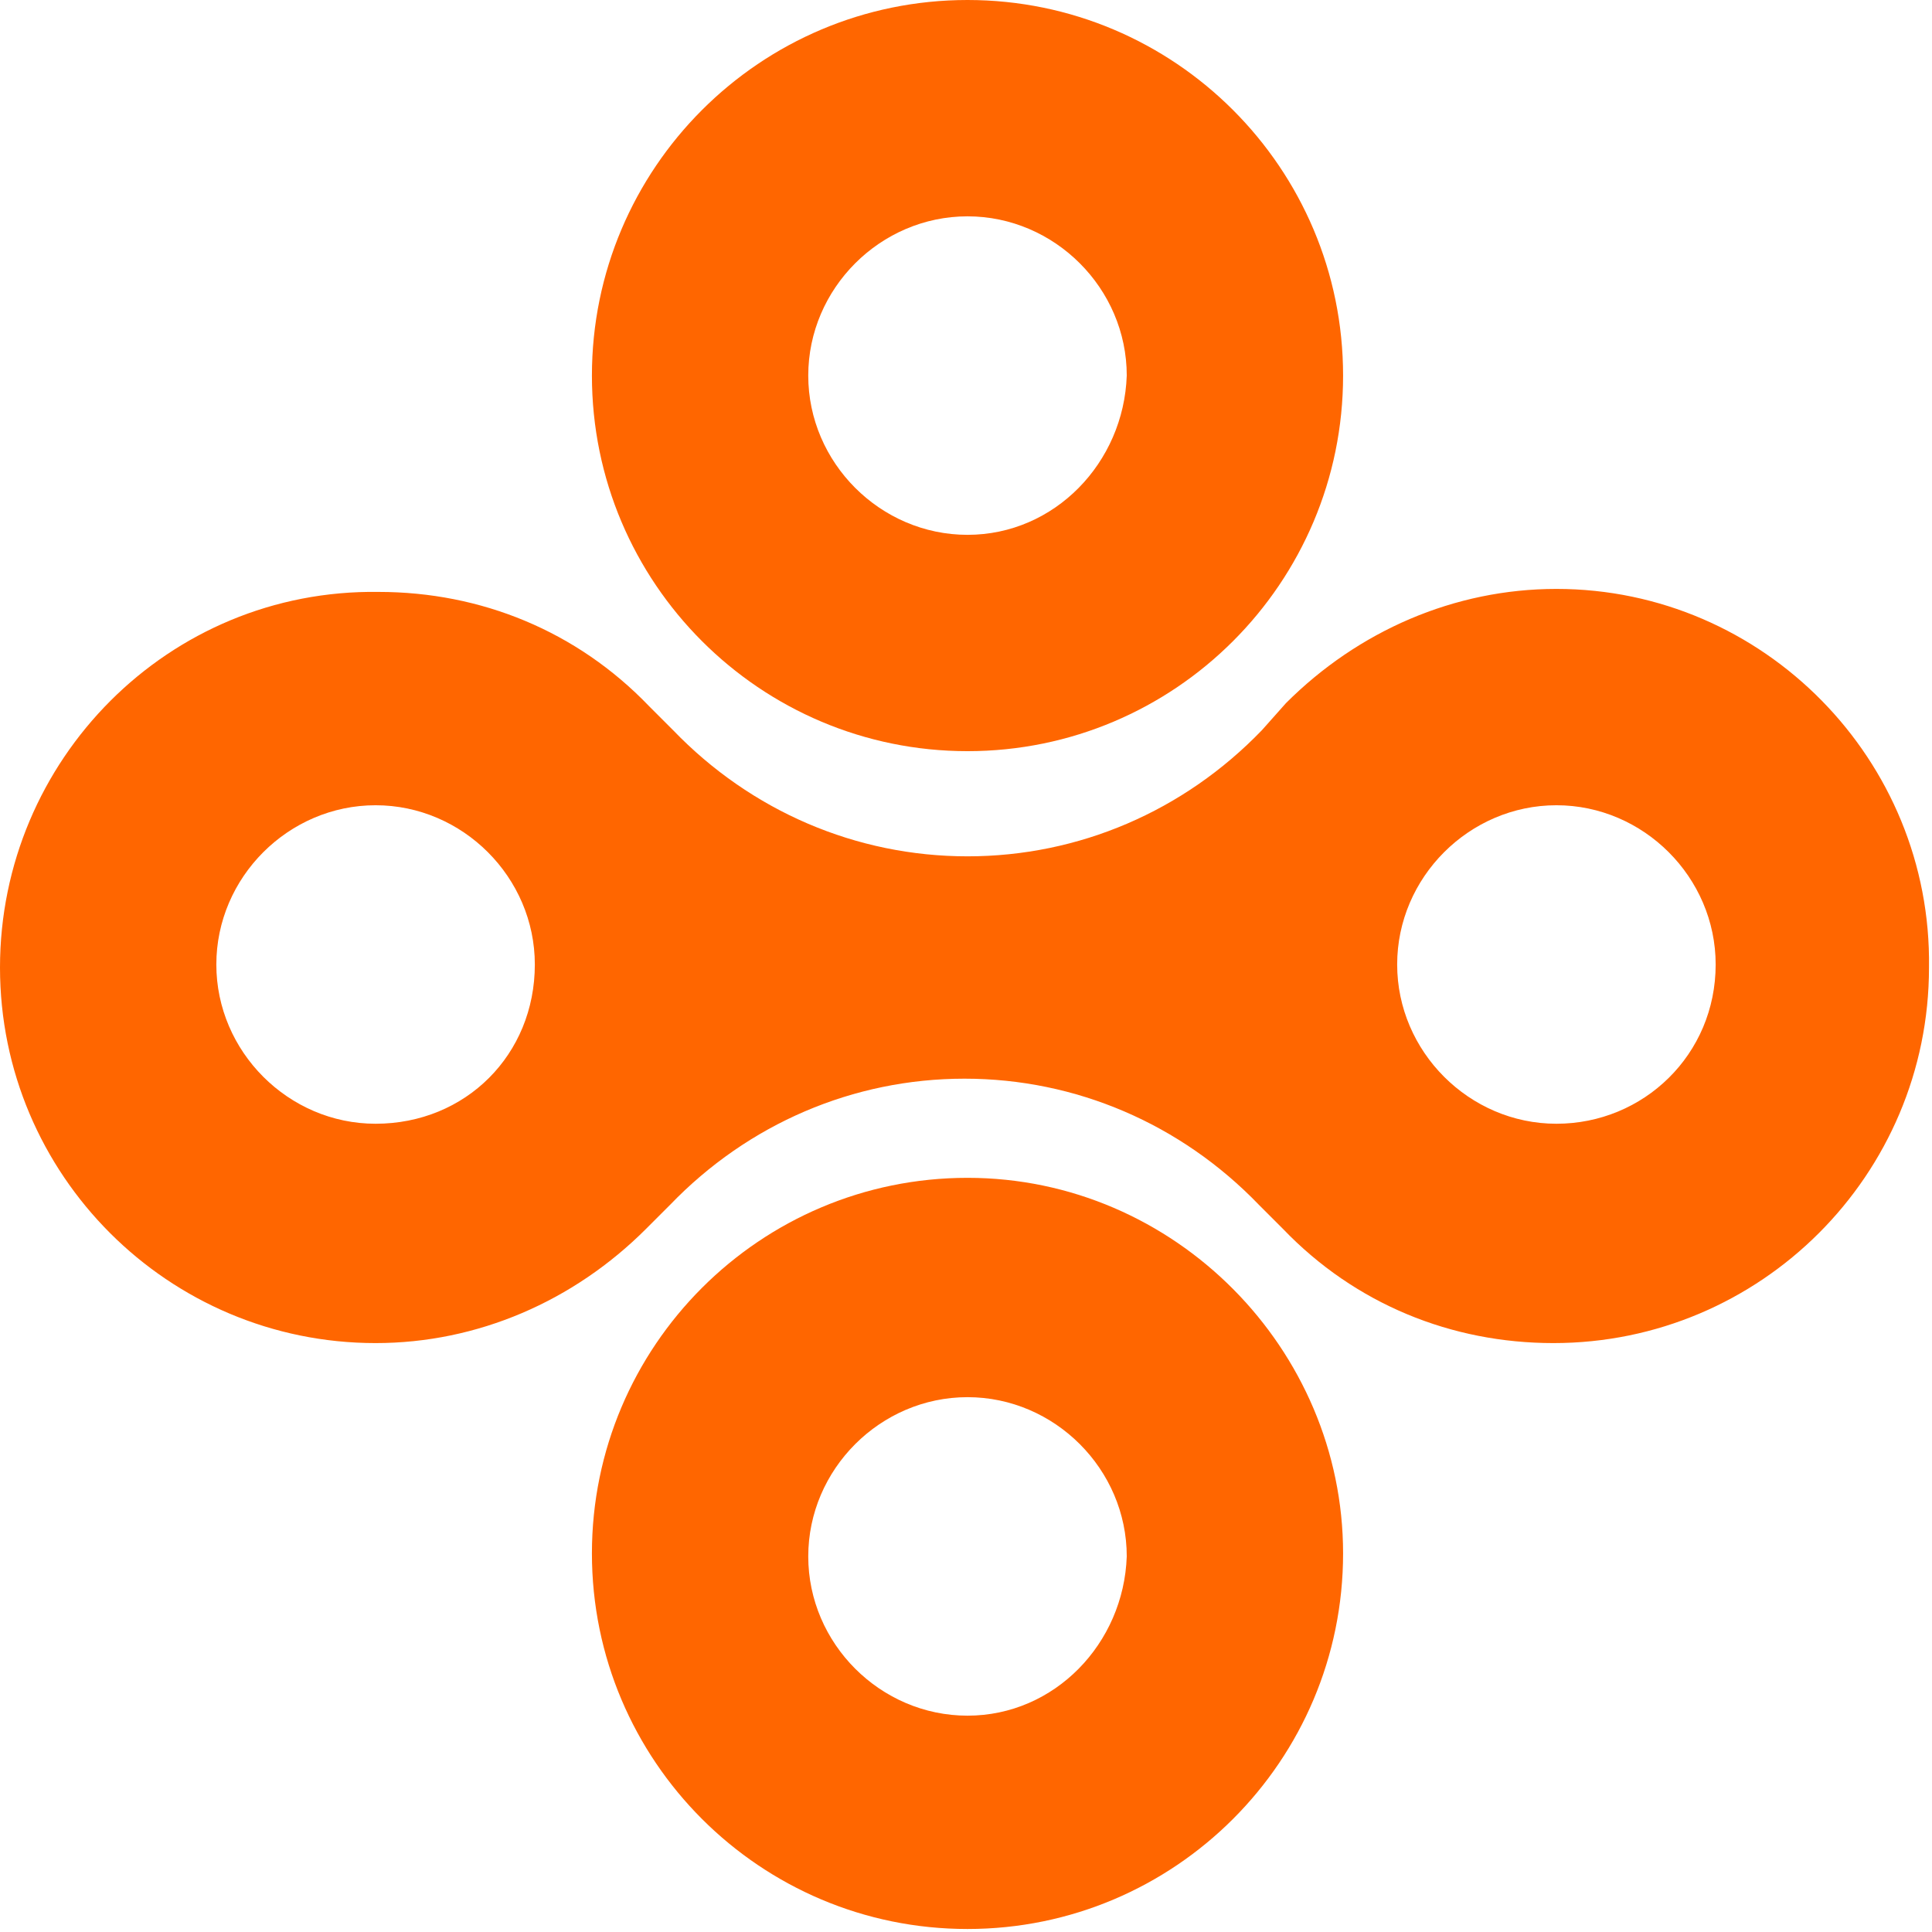 <?xml version="1.0" encoding="UTF-8"?> <!-- Generator: Adobe Illustrator 22.1.0, SVG Export Plug-In . SVG Version: 6.00 Build 0) --> <svg xmlns="http://www.w3.org/2000/svg" xmlns:xlink="http://www.w3.org/1999/xlink" version="1.1" id="Layer_1" x="0px" y="0px" viewBox="0 0 64.3 64.3" style="enable-background:new 0 0 64.3 64.3;" xml:space="preserve"> <style type="text/css"> .st0{fill:#FF6600;} </style> <g> <g> <path class="st0" d="M32.2,0c-6.9,0-12.5,5.6-12.5,12.5c0,6.9,5.6,12.5,12.5,12.5c6.9,0,12.5-5.6,12.5-12.5 C44.7,5.6,39.1,0,32.2,0z M32.2,17.8c-2.9,0-5.3-2.4-5.3-5.3c0-2.9,2.4-5.3,5.3-5.3c2.9,0,5.3,2.4,5.3,5.3 C37.4,15.4,35.1,17.8,32.2,17.8z"></path> <path class="st0" d="M32.2,39.2c-6.9,0-12.5,5.6-12.5,12.5c0,6.9,5.6,12.5,12.5,12.5c6.9,0,12.5-5.6,12.5-12.5 C44.7,44.9,39.1,39.2,32.2,39.2z M32.2,57.1c-2.9,0-5.3-2.4-5.3-5.3c0-2.9,2.4-5.3,5.3-5.3c2.9,0,5.3,2.4,5.3,5.3 C37.4,54.7,35.1,57.1,32.2,57.1z"></path> <path class="st0" d="M51.8,19.6c-3.4,0-6.6,1.4-9,3.8L42,24.3c-2.6,2.7-6.1,4.2-9.8,4.2c-3.7,0-7.2-1.5-9.8-4.2l-0.8-0.8 c-2.4-2.5-5.6-3.8-9-3.8C5.6,19.6,0,25.3,0,32.2c0,6.9,5.6,12.5,12.5,12.5c3.4,0,6.6-1.4,9-3.8l0.8-0.8c2.6-2.7,6.1-4.2,9.8-4.2 c3.7,0,7.2,1.5,9.8,4.2l0.8,0.8c2.4,2.5,5.6,3.8,9,3.8c6.9,0,12.5-5.6,12.5-12.5C64.3,25.3,58.7,19.6,51.8,19.6z M12.5,37.4 c-2.9,0-5.3-2.4-5.3-5.3c0-2.9,2.4-5.3,5.3-5.3c2.9,0,5.3,2.4,5.3,5.3C17.8,35.1,15.5,37.4,12.5,37.4z M51.8,37.4 c-2.9,0-5.3-2.4-5.3-5.3c0-2.9,2.4-5.3,5.3-5.3c2.9,0,5.3,2.4,5.3,5.3C57.1,35.1,54.7,37.4,51.8,37.4z"></path> </g> </g> </svg> 